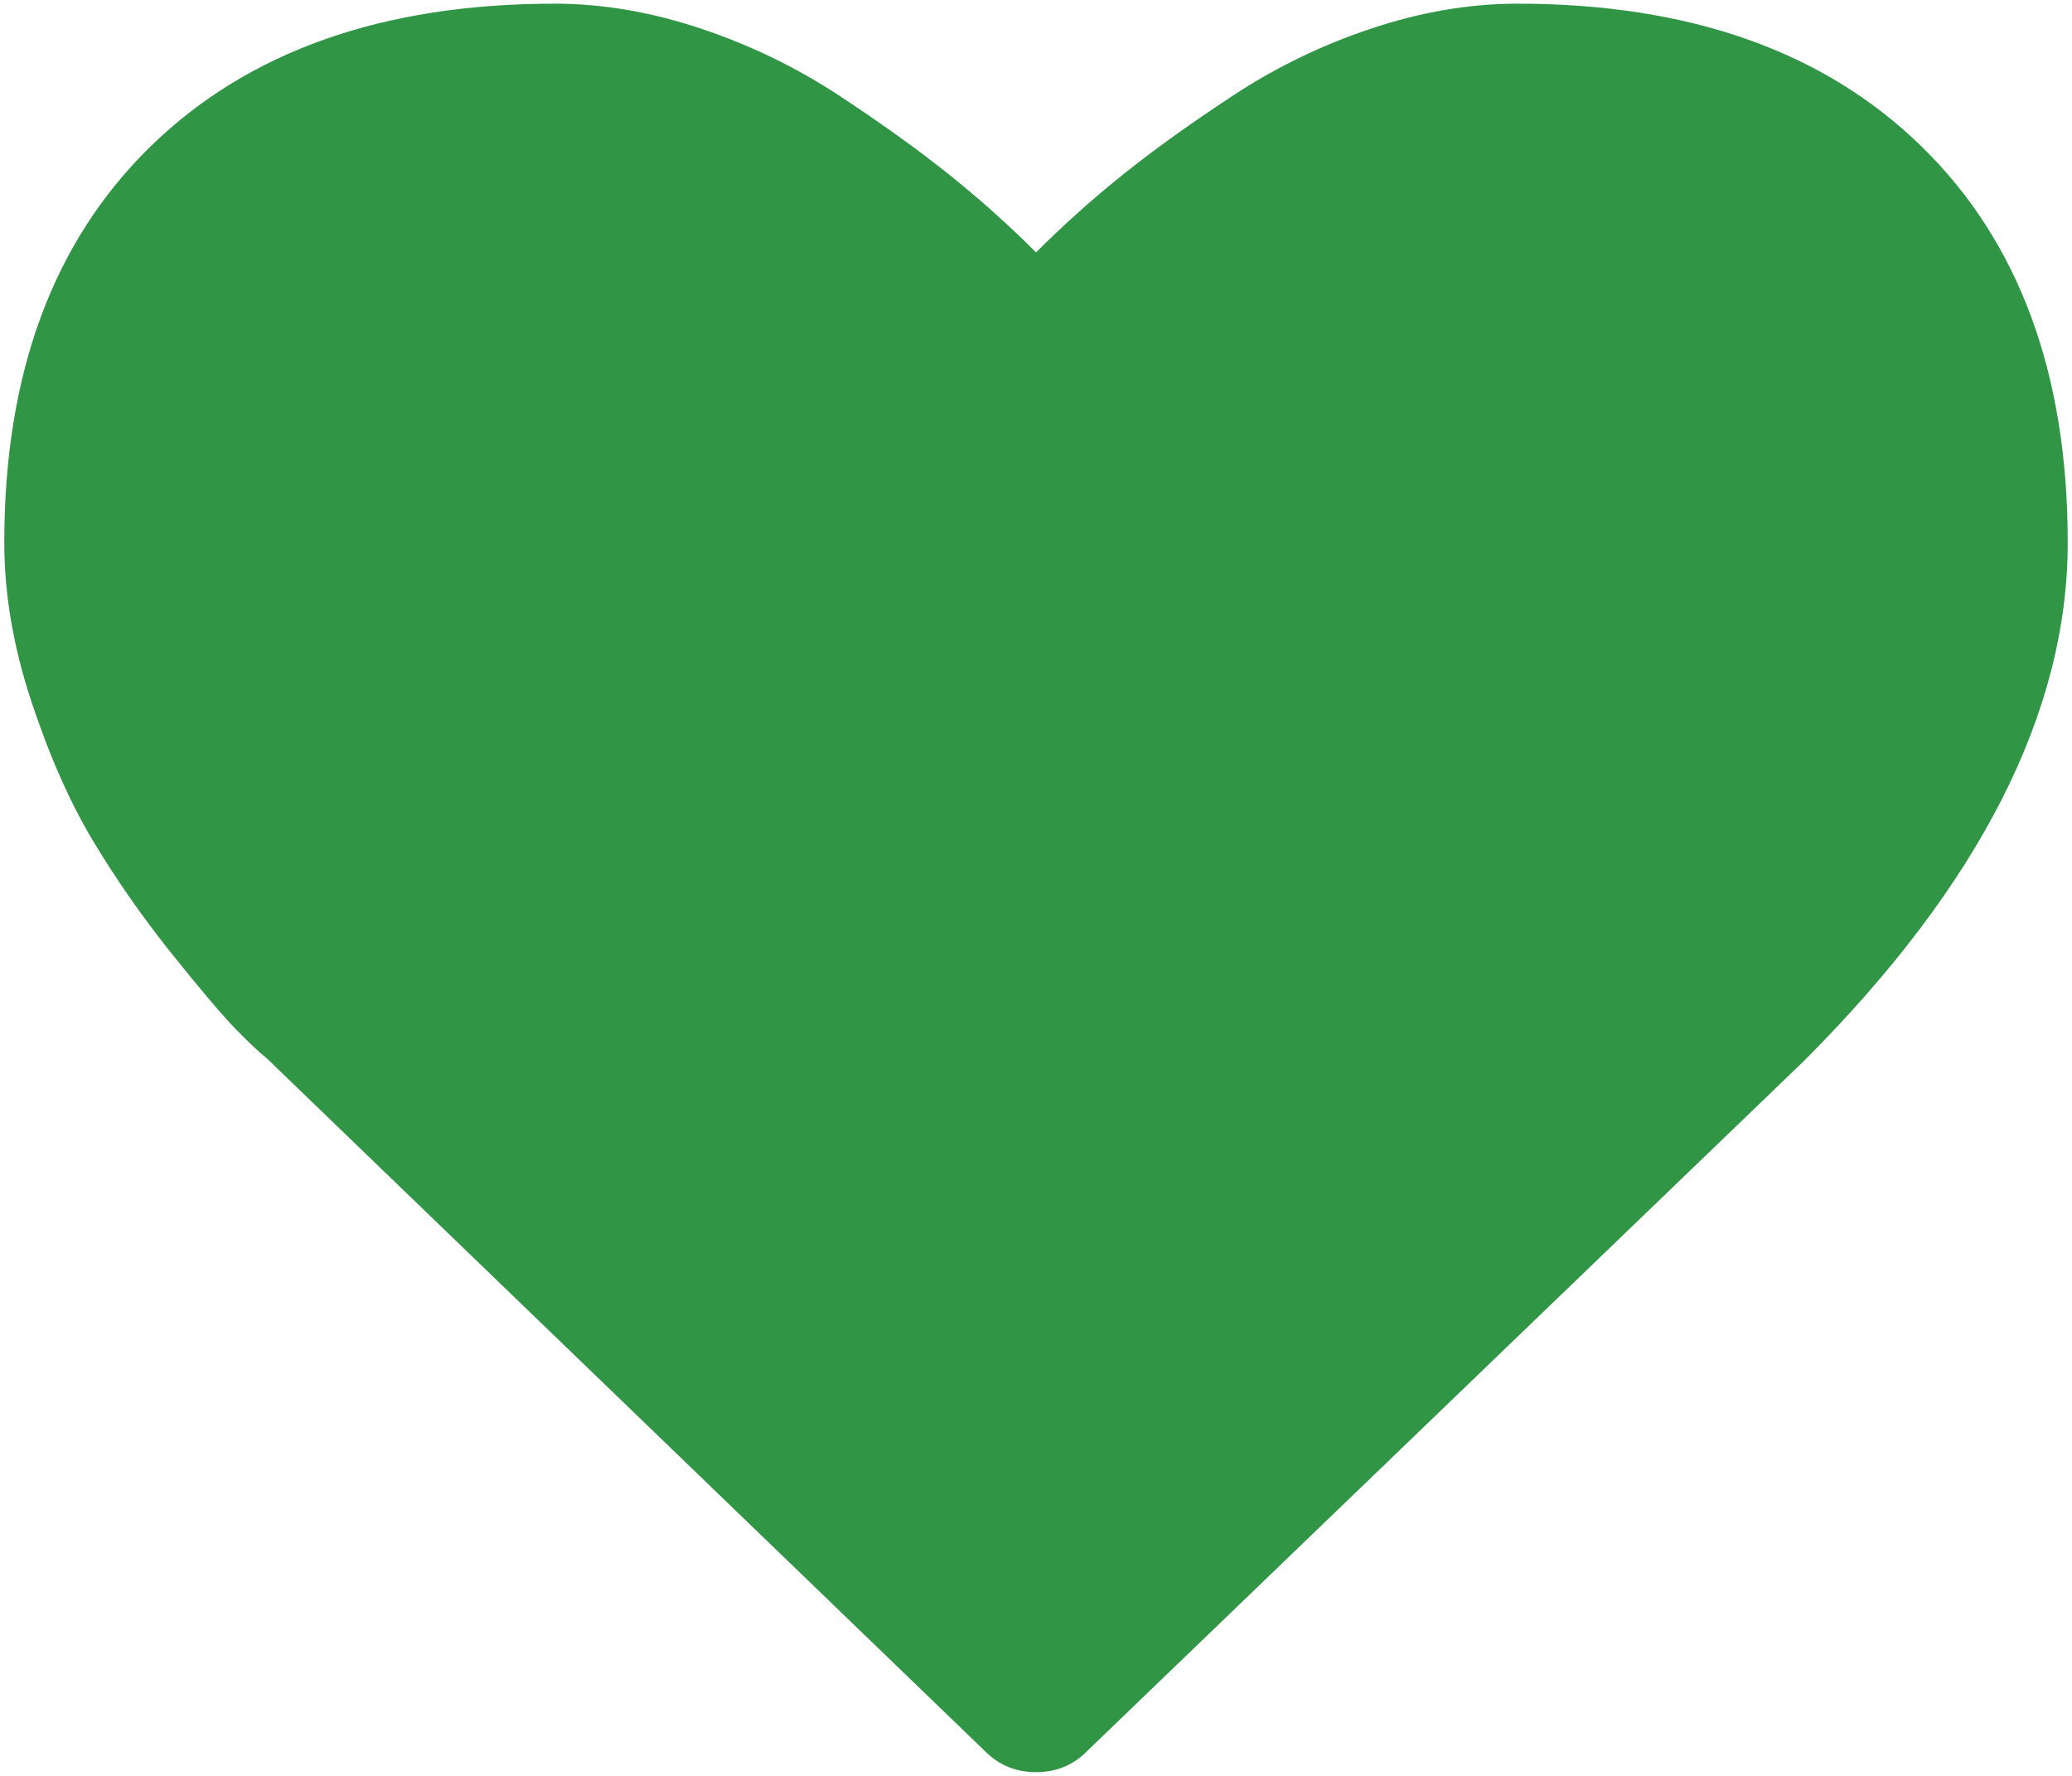 <?xml version="1.0" encoding="utf-8"?>
<!-- Generator: Adobe Illustrator 16.0.0, SVG Export Plug-In . SVG Version: 6.00 Build 0)  -->
<!DOCTYPE svg PUBLIC "-//W3C//DTD SVG 1.1//EN" "http://www.w3.org/Graphics/SVG/1.1/DTD/svg11.dtd">
<svg version="1.1" id="Layer_1" xmlns="http://www.w3.org/2000/svg" xmlns:xlink="http://www.w3.org/1999/xlink" x="0px" y="0px"
	 width="40.166px" height="34.428px" viewBox="0 0 40.166 34.428" enable-background="new 0 0 40.166 34.428" xml:space="preserve">
<g>
	<title>Layer 1</title>
	<path id="_x31_569411362" fill="#309646" d="M20.084,34.356c-0.388,0-0.715-0.134-0.983-0.401L5.172,20.518
		c-0.149-0.119-0.354-0.313-0.614-0.579c-0.259-0.269-0.673-0.755-1.239-1.463c-0.565-0.708-1.072-1.434-1.517-2.177
		c-0.446-0.743-0.844-1.644-1.194-2.701s-0.525-2.084-0.525-3.08c0-3.274,0.945-5.833,2.835-7.679
		c1.89-1.845,4.501-2.768,7.835-2.768c0.922,0,1.863,0.16,2.823,0.48c0.96,0.319,1.854,0.752,2.68,1.295
		c0.826,0.543,1.536,1.053,2.131,1.529c0.595,0.476,1.161,0.982,1.697,1.518c0.535-0.536,1.101-1.042,1.696-1.518
		c0.595-0.476,1.305-0.986,2.132-1.529c0.824-0.543,1.719-0.976,2.678-1.295c0.959-0.32,1.902-0.48,2.824-0.48
		c3.334,0,5.946,0.922,7.835,2.768c1.891,1.845,2.834,4.404,2.834,7.679c0,3.288-1.704,6.637-5.109,10.046L21.066,33.955
		C20.8,34.223,20.471,34.356,20.084,34.356z"/>
</g>
</svg>
